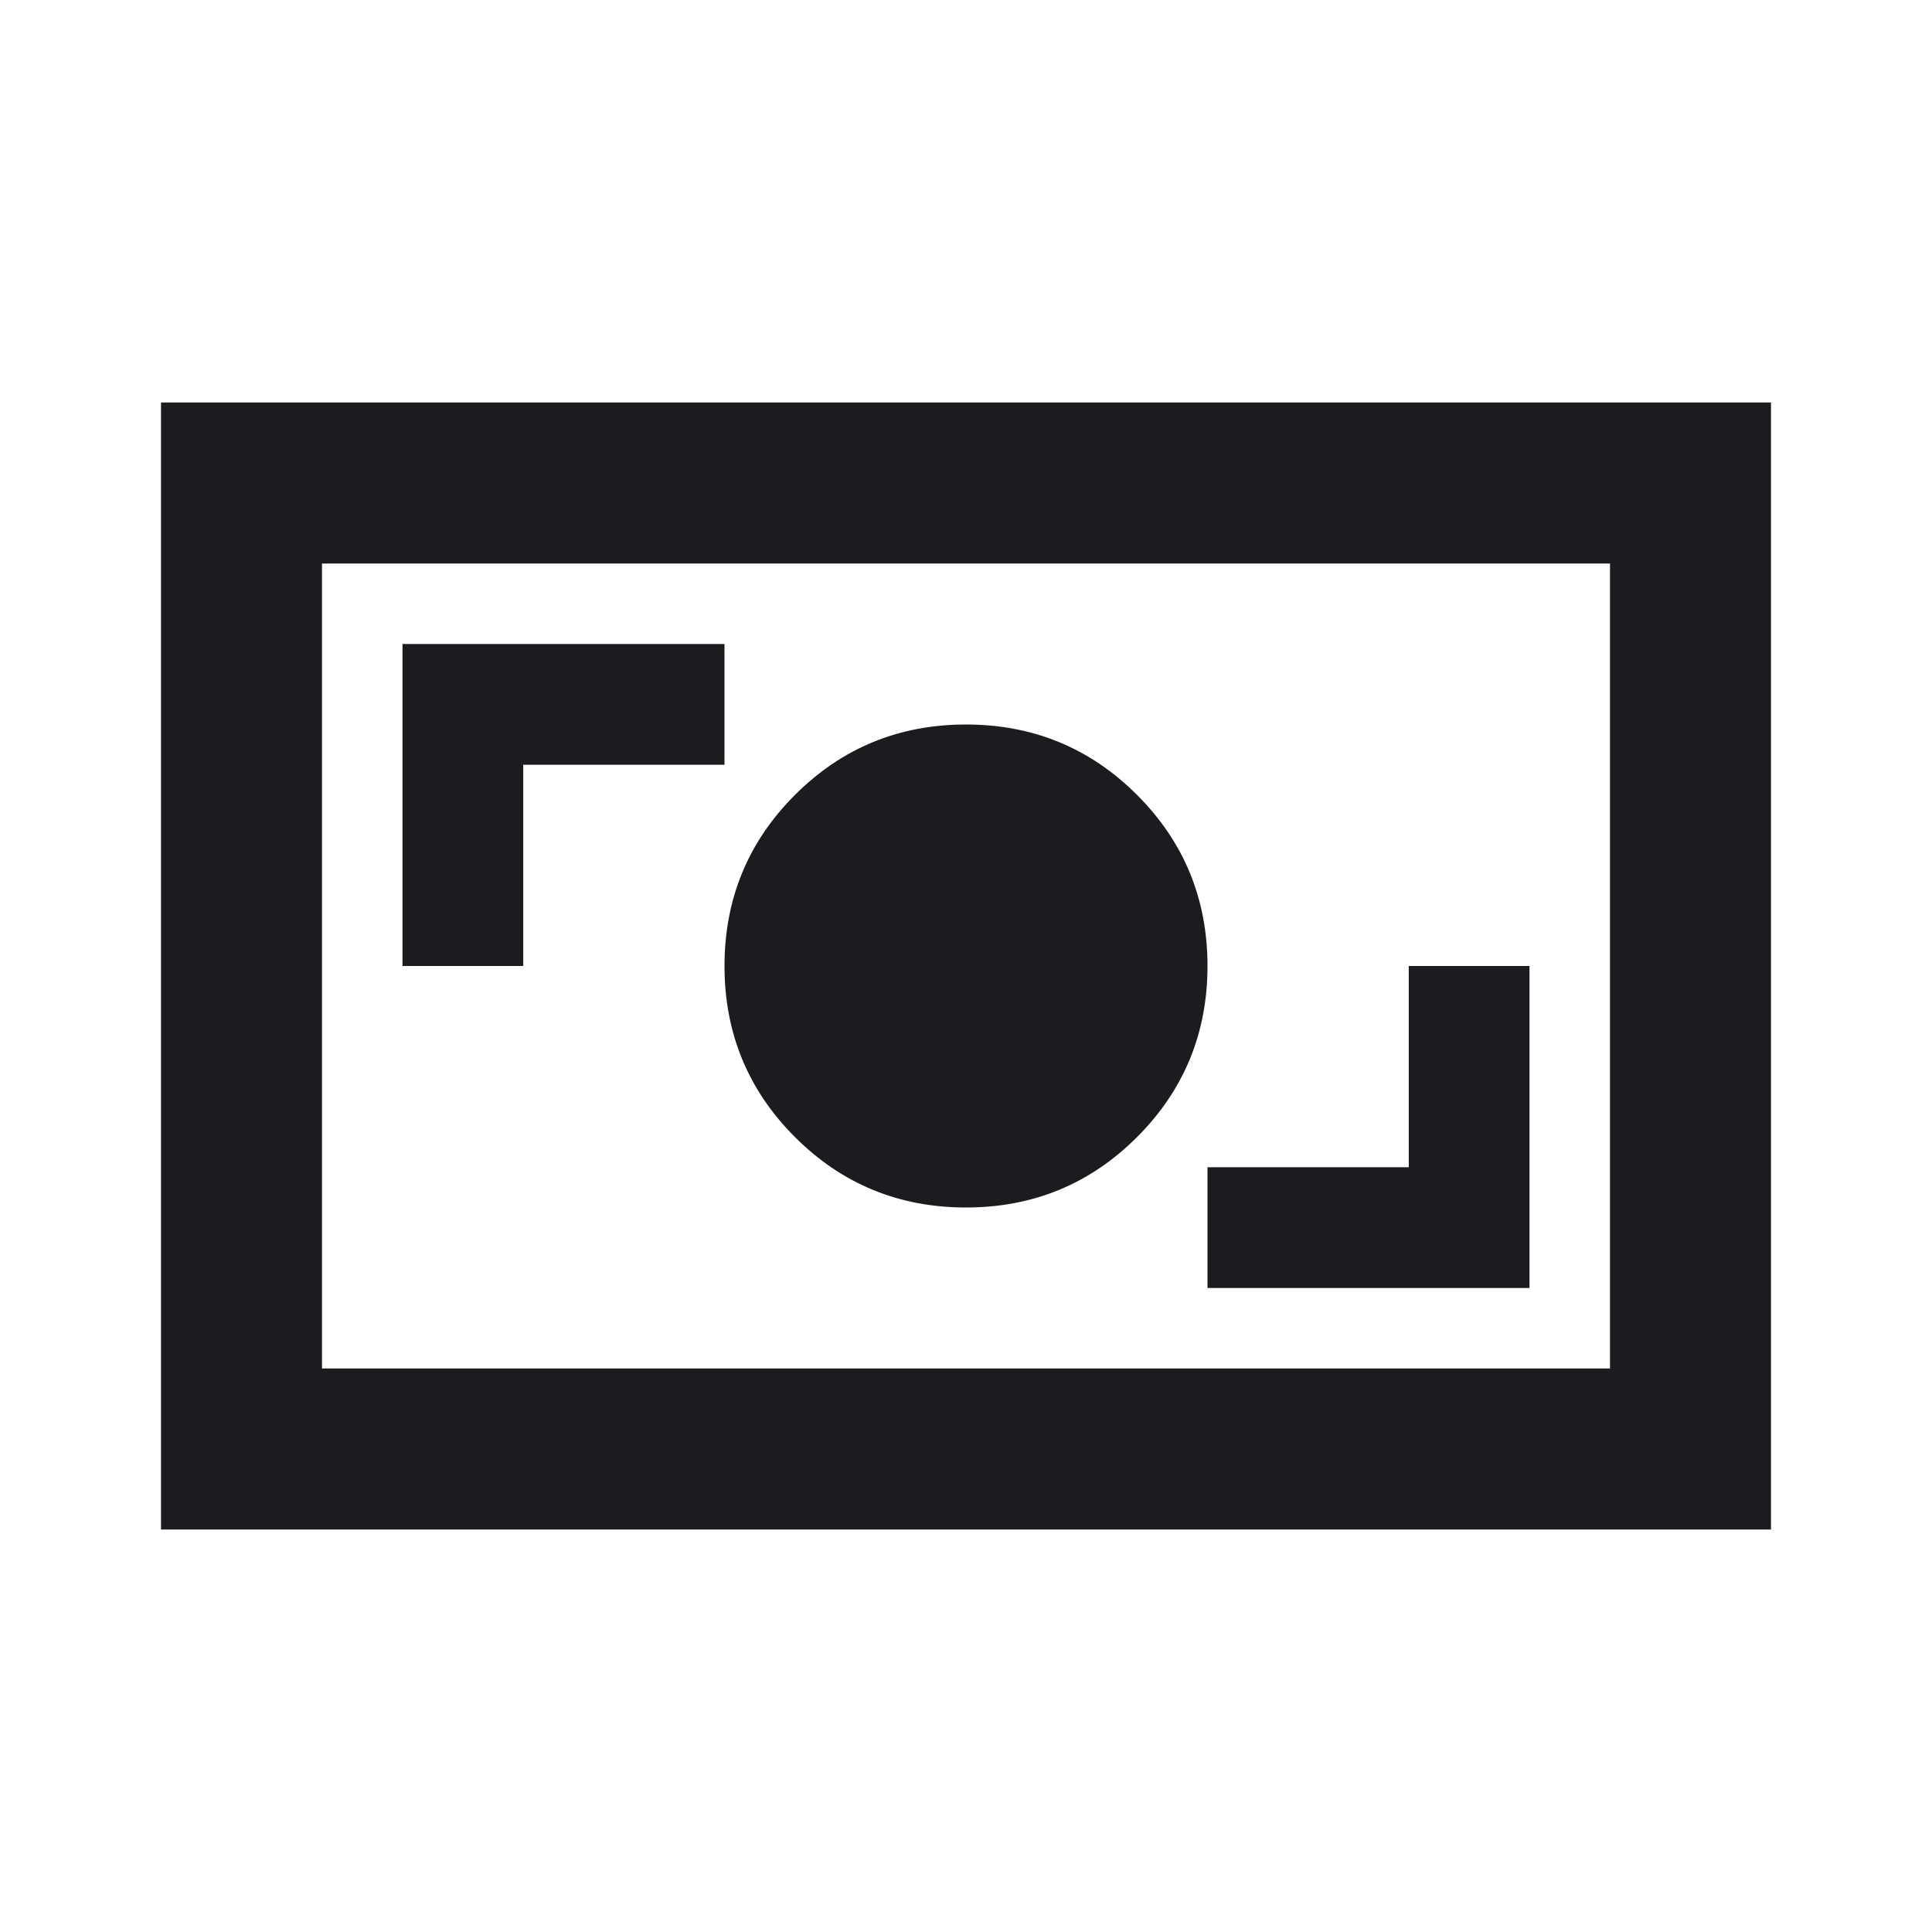 <svg width="24" height="24" viewBox="0 0 24 24" fill="none" xmlns="http://www.w3.org/2000/svg">
<mask id="mask0_899_141" style="mask-type:alpha" maskUnits="userSpaceOnUse" x="0" y="0" width="24" height="24">
<rect width="24" height="24" fill="#D9D9D9"/>
</mask>
<g mask="url(#mask0_899_141)">
<path d="M15 16H19V12H17.5V14.5H15V16ZM12 15C12.833 15 13.542 14.708 14.125 14.125C14.708 13.542 15 12.833 15 12C15 11.167 14.708 10.458 14.125 9.875C13.542 9.292 12.833 9 12 9C11.167 9 10.458 9.292 9.875 9.875C9.292 10.458 9 11.167 9 12C9 12.833 9.292 13.542 9.875 14.125C10.458 14.708 11.167 15 12 15ZM5 12H6.5V9.5H9V8H5V12ZM2 19V5H22V19H2ZM4 17H20V7H4V17Z" fill="#1C1B1F"/>
</g>
</svg>
